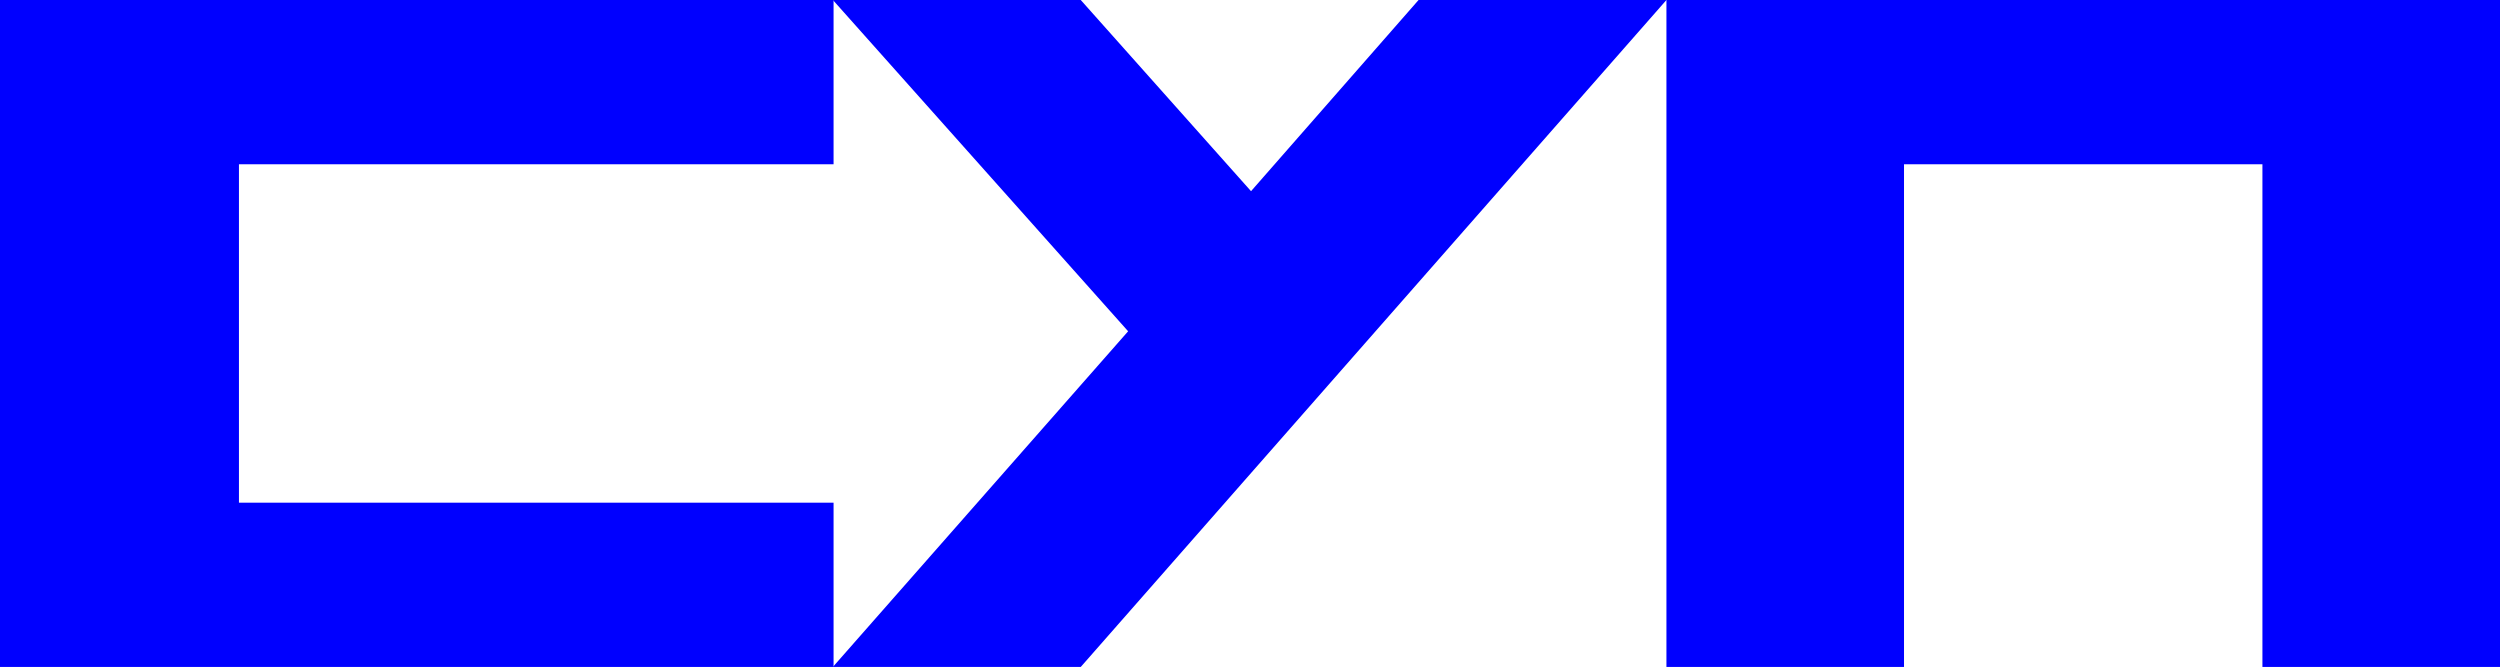 <svg xmlns="http://www.w3.org/2000/svg" width="680" height="182" viewBox="0 0 680 182" fill="none"><path d="M385.851 0L340.281 52.002L293.964 0H226.543L306.851 90.107L226.543 181.409H293.964L453.271 0H385.851Z" fill="#0000FF"></path><path d="M226.729 44.68V0H0V181.409H226.729V136.73H64.993V44.68H226.729Z" fill="#0000FF"></path><path d="M453.271 0V44.68V181.409H517.891V44.68H615.381V181.409H680V44.68V0H453.271Z" fill="#0000FF"></path></svg>